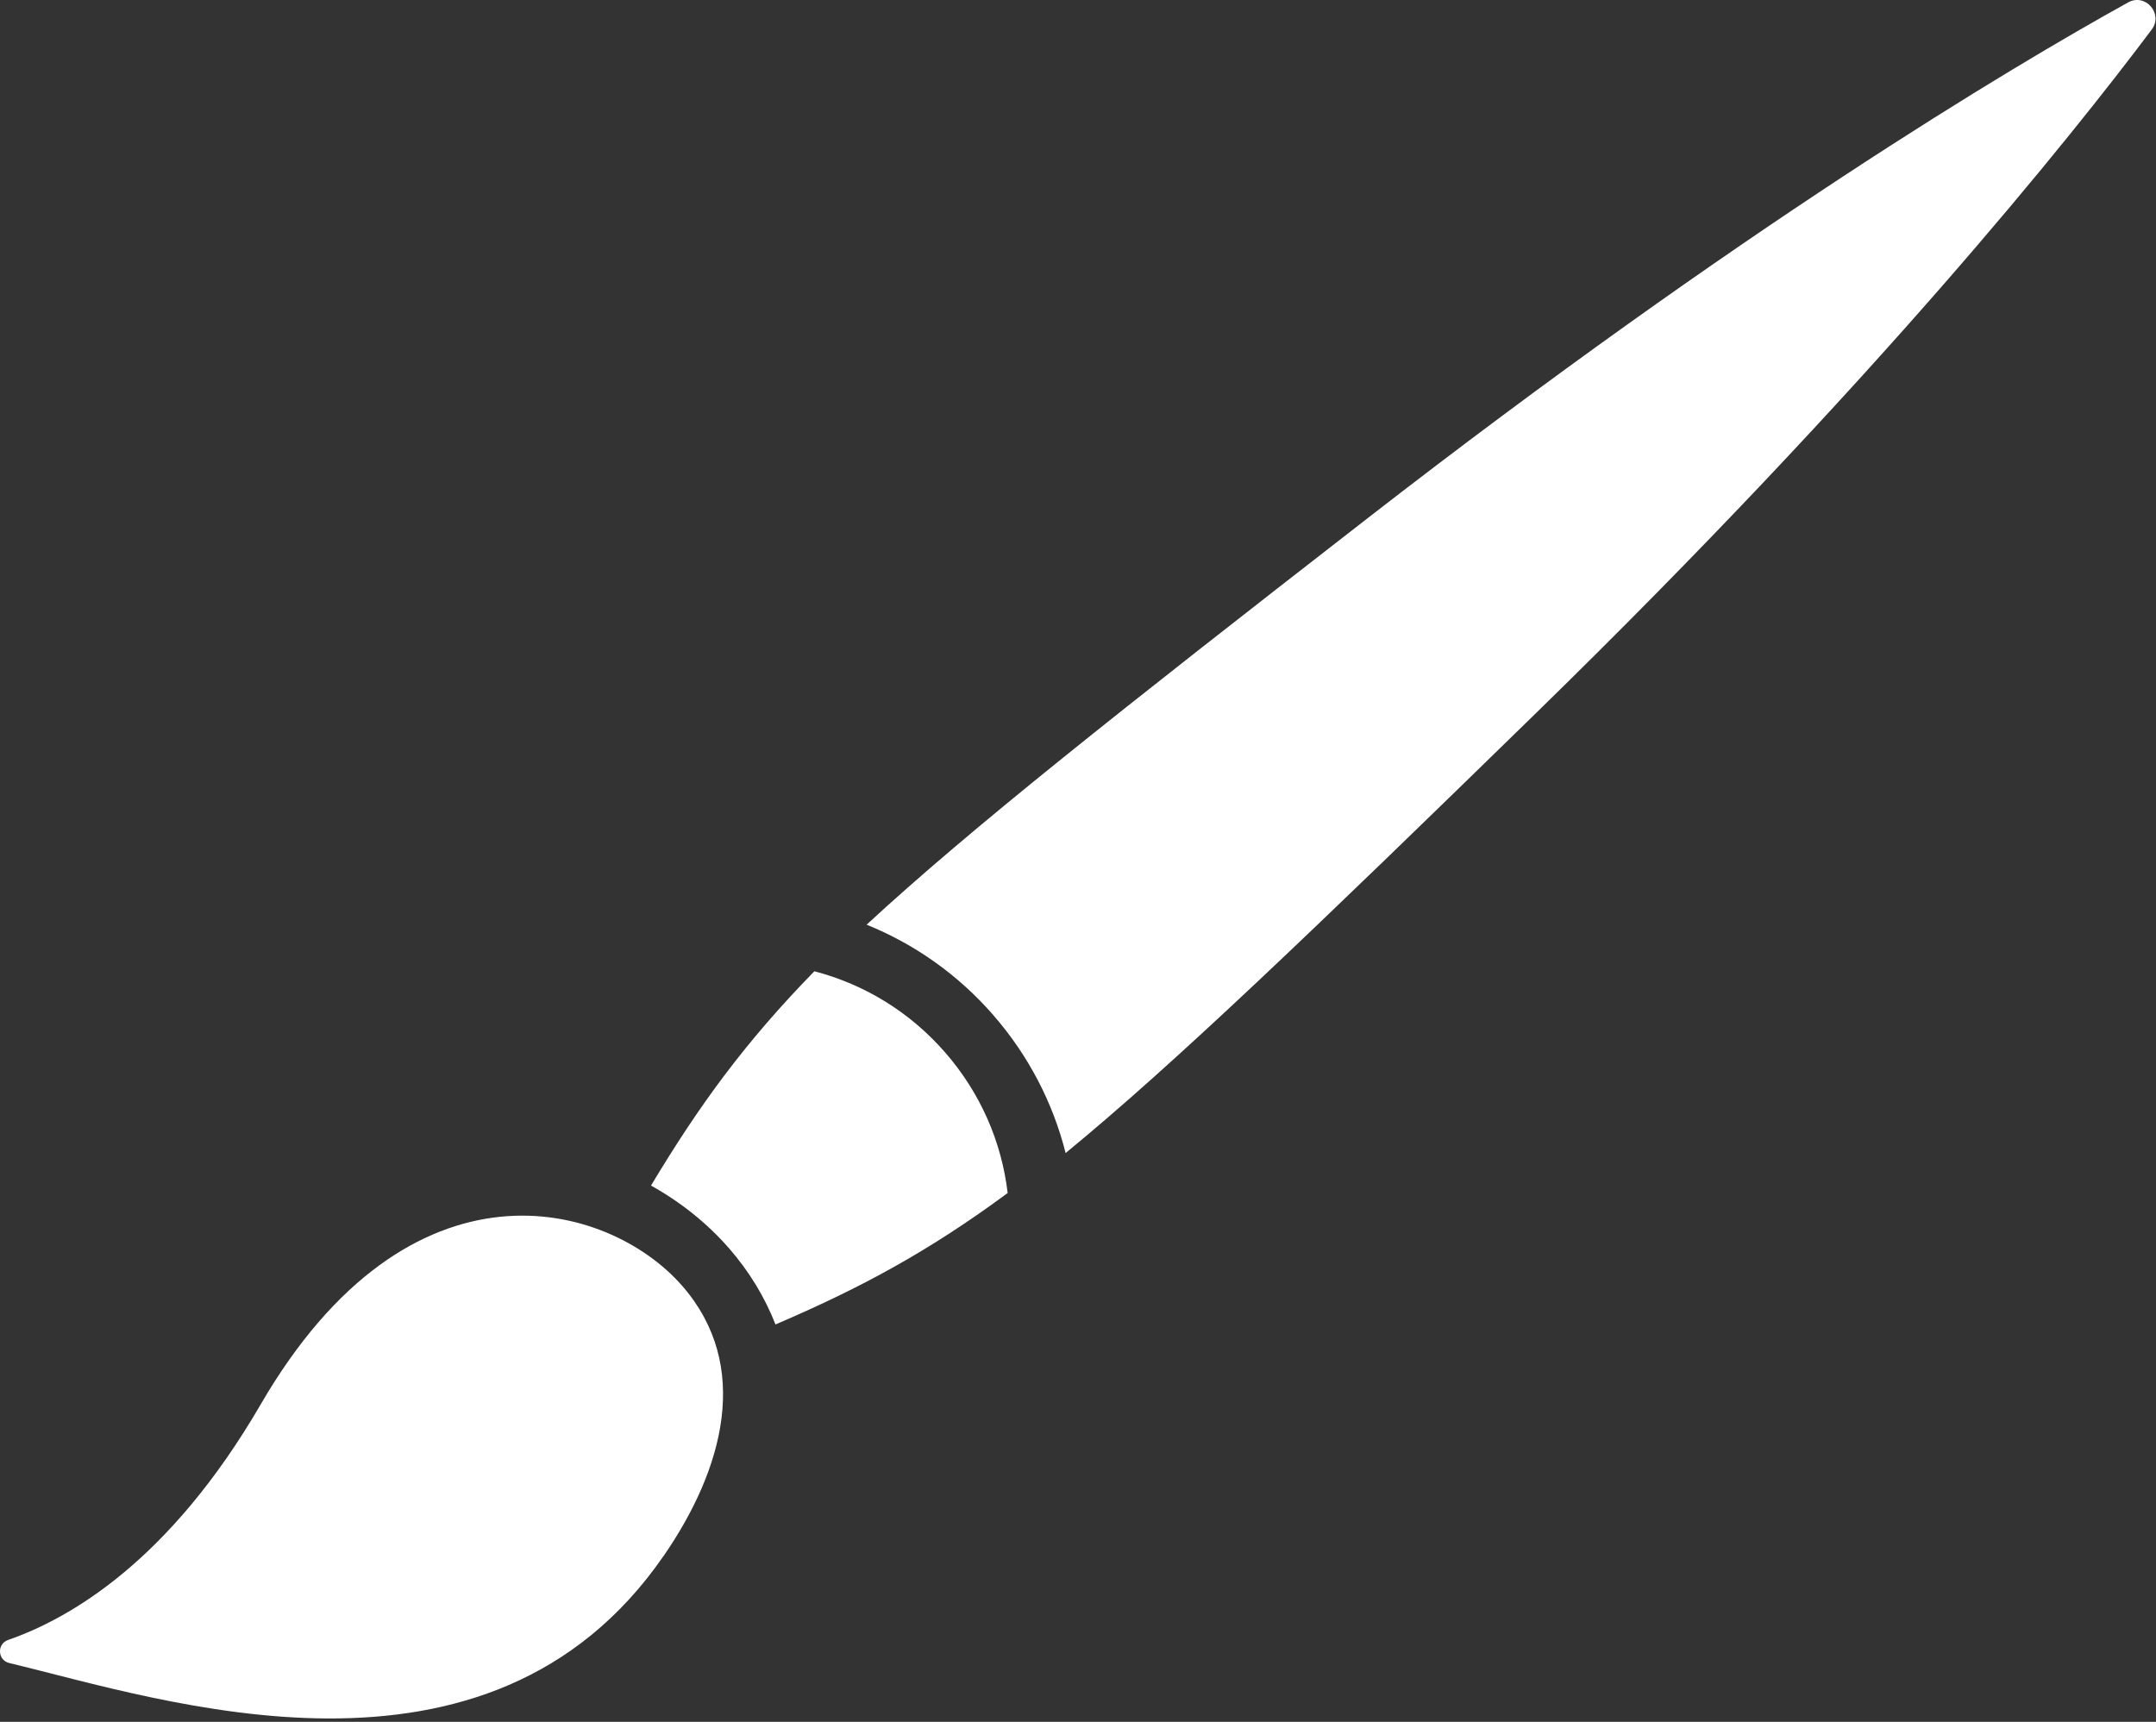 <?xml version="1.0" encoding="UTF-8" standalone="no"?>
<!DOCTYPE svg PUBLIC "-//W3C//DTD SVG 1.1//EN" "http://www.w3.org/Graphics/SVG/1.1/DTD/svg11.dtd">
<svg width="100%" height="100%" viewBox="0 0 472 377" version="1.1" xmlns="http://www.w3.org/2000/svg" xmlns:xlink="http://www.w3.org/1999/xlink" xml:space="preserve" xmlns:serif="http://www.serif.com/" style="fill-rule:evenodd;clip-rule:evenodd;stroke-linejoin:round;stroke-miterlimit:2;">
    <rect x="0" y="0" width="472" height="377" fill="#333333" stroke="none"/>
    <g transform="matrix(1,0,0,1,-327.568,-307.239)">
        <path d="M472.87,647.89C486.01,628.85 492.13,606.23 476.93,588.79C460.7,570.17 417.35,558.44 384.66,614.7C364.71,649.05 342.87,661.61 329.34,666.31C326.85,667.18 327.03,670.74 329.59,671.36C363.1,679.36 434.46,703.55 472.86,647.89L472.87,647.89ZM487.17,580.55C491.61,585.65 495,591.25 497.34,597.23C516.01,589.24 530.89,581.22 548.17,568.45C546.83,557.12 542.14,546.46 534.48,537.67C526.82,528.88 516.9,522.78 505.85,519.9C490.7,535.42 480.67,549.18 470.09,566.82C476.54,570.41 482.35,575.03 487.16,580.54L487.17,580.55ZM545.03,529.51C552.73,538.34 558.07,548.66 560.86,559.7C584.71,540.11 614.95,511.09 663.92,463.29C737.87,391.11 780.63,337.71 798.63,313.71C801.23,310.24 797.25,305.67 793.46,307.77C767.22,322.32 708.48,357.39 626.87,420.78C572.83,462.76 539.95,488.75 517.29,509.7C527.85,513.97 537.34,520.67 545.04,529.51L545.03,529.51Z" style="fill:white;fill-rule:nonzero;"/>
    </g>
</svg>
